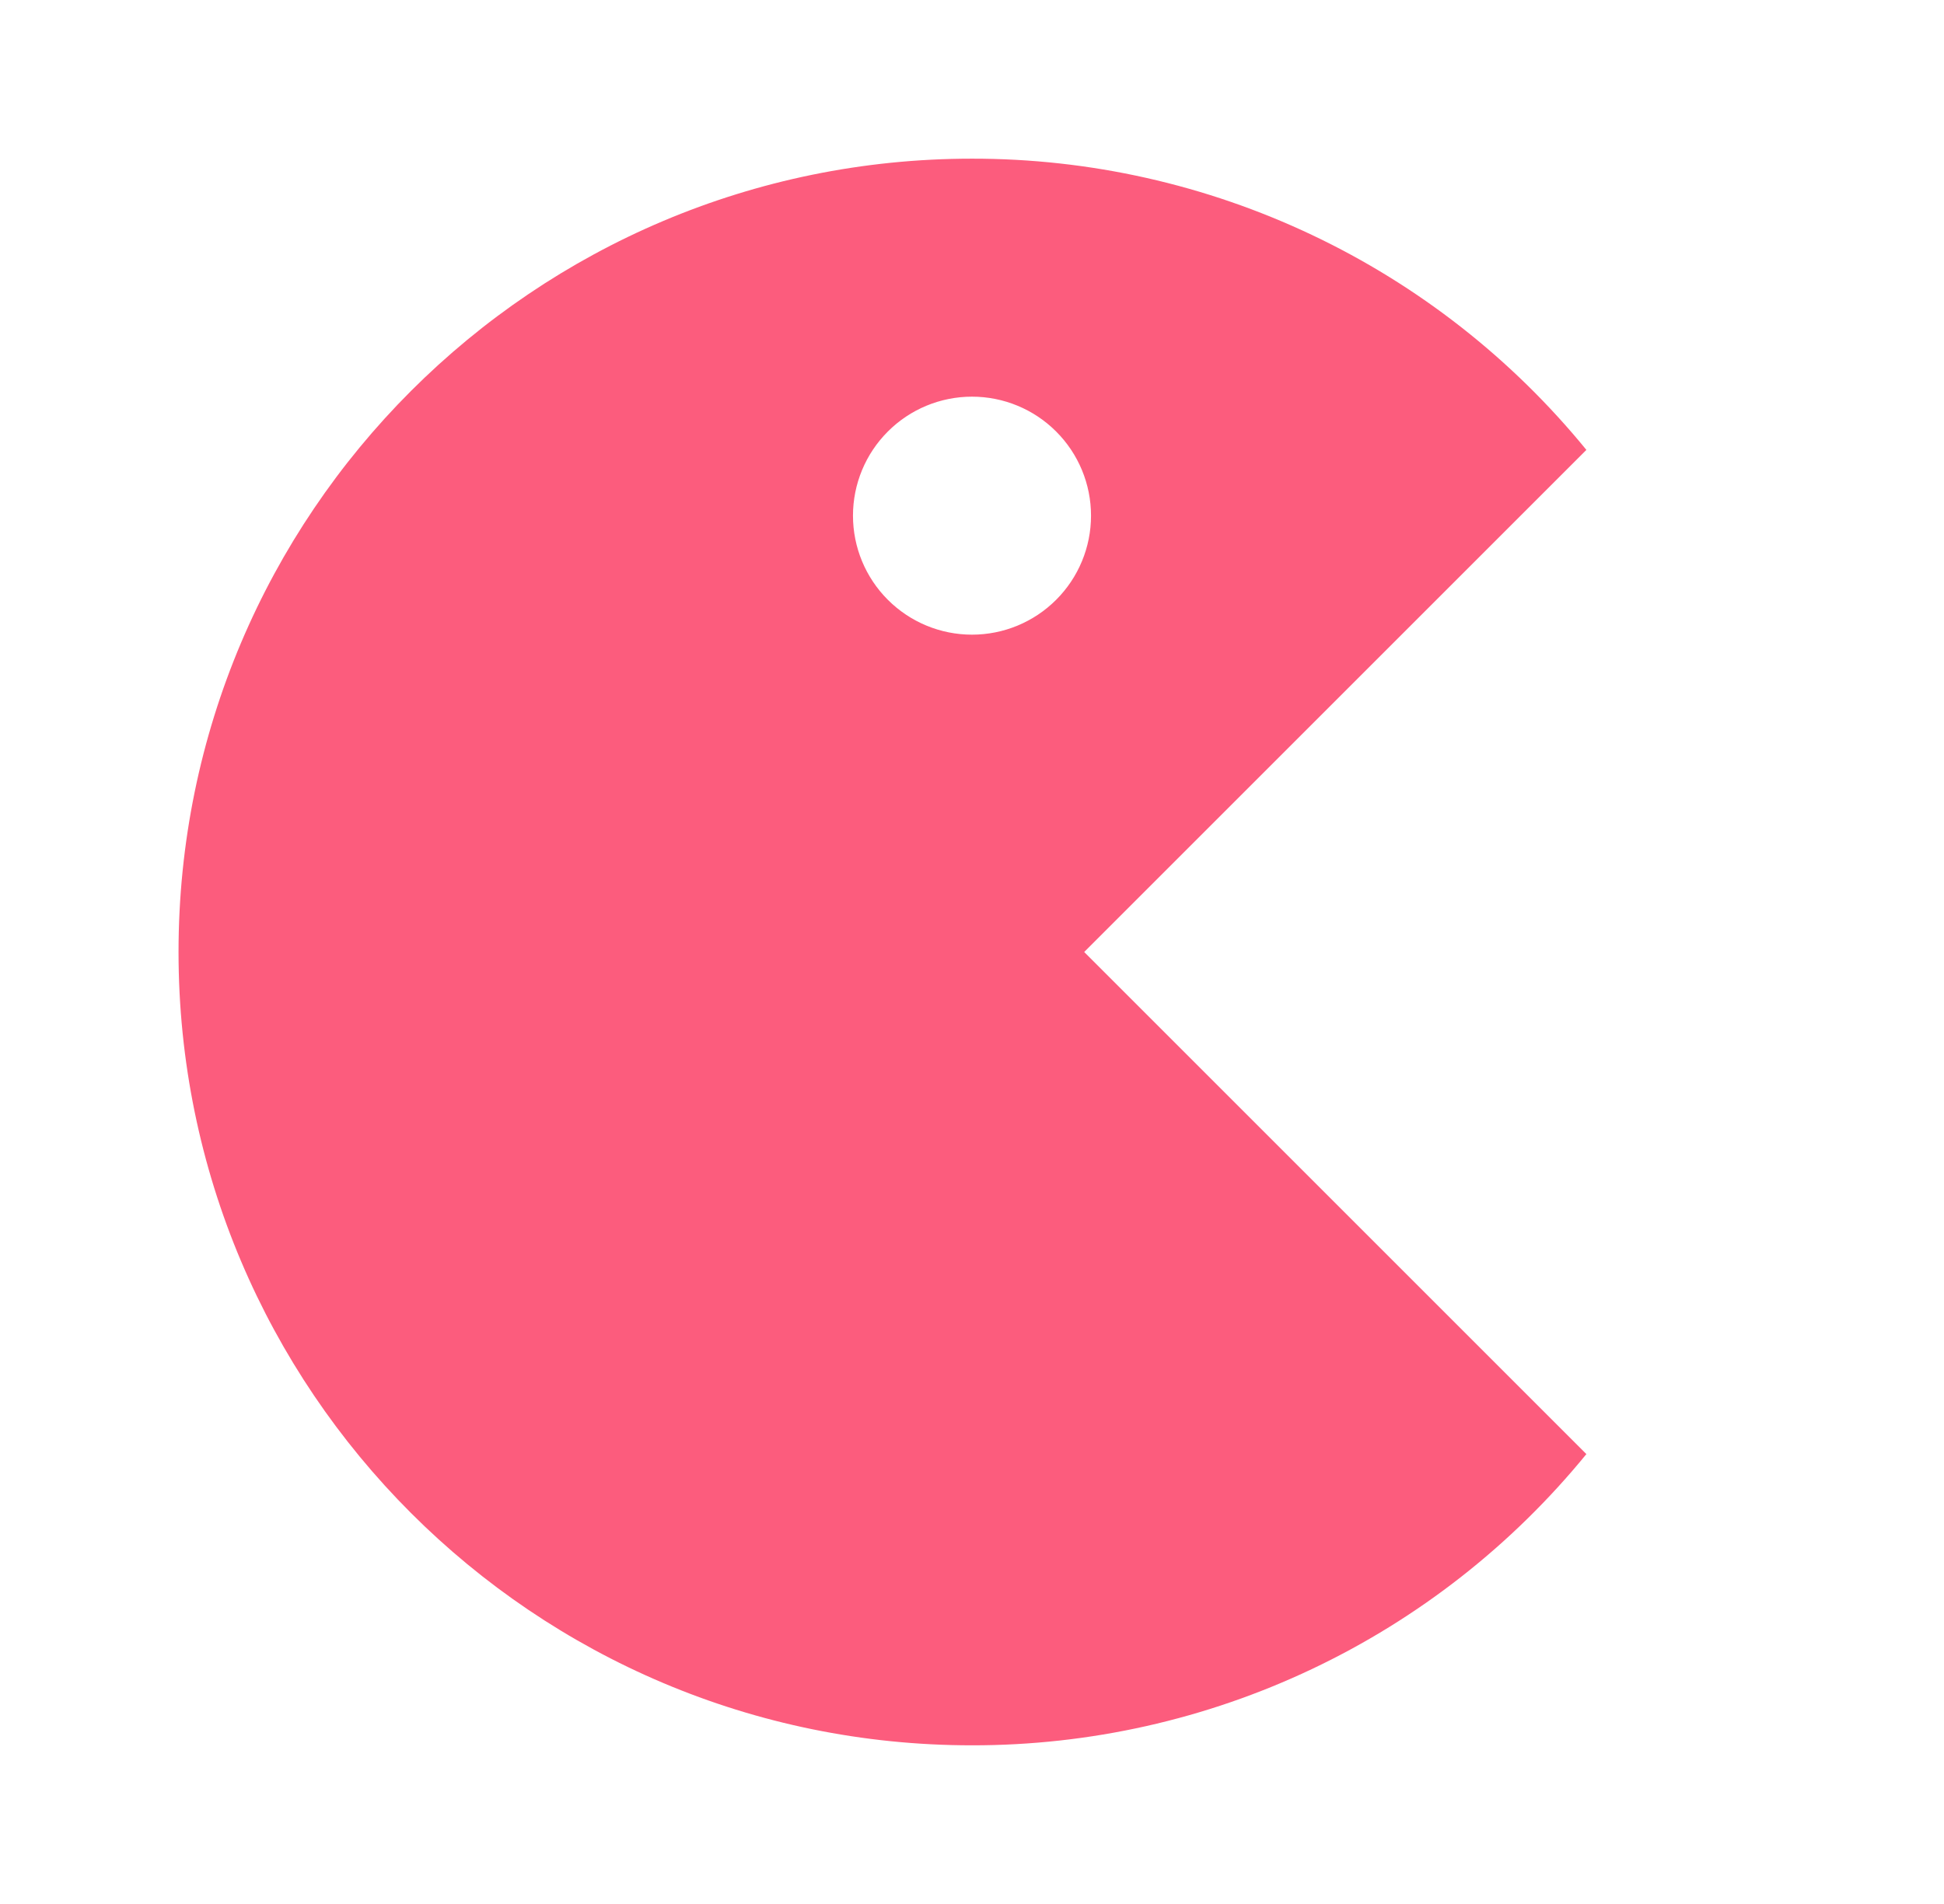 <svg width="49" height="48" viewBox="0 0 49 48" fill="none" xmlns="http://www.w3.org/2000/svg">
<path d="M24.5 4C27.464 3.997 30.392 4.654 33.071 5.924C35.75 7.194 38.112 9.045 39.986 11.342L27.328 24L39.986 36.658C38.112 38.955 35.75 40.806 33.071 42.076C30.392 43.346 27.464 44.003 24.5 44C13.454 44 4.5 35.046 4.5 24C4.5 12.954 13.454 4 24.5 4ZM24.5 10C23.704 10 22.941 10.316 22.379 10.879C21.816 11.441 21.5 12.204 21.5 13C21.5 13.796 21.816 14.559 22.379 15.121C22.941 15.684 23.704 16 24.5 16C25.296 16 26.059 15.684 26.621 15.121C27.184 14.559 27.5 13.796 27.5 13C27.5 12.204 27.184 11.441 26.621 10.879C26.059 10.316 25.296 10 24.5 10Z" fill="#FC5C7D"/>
</svg>

